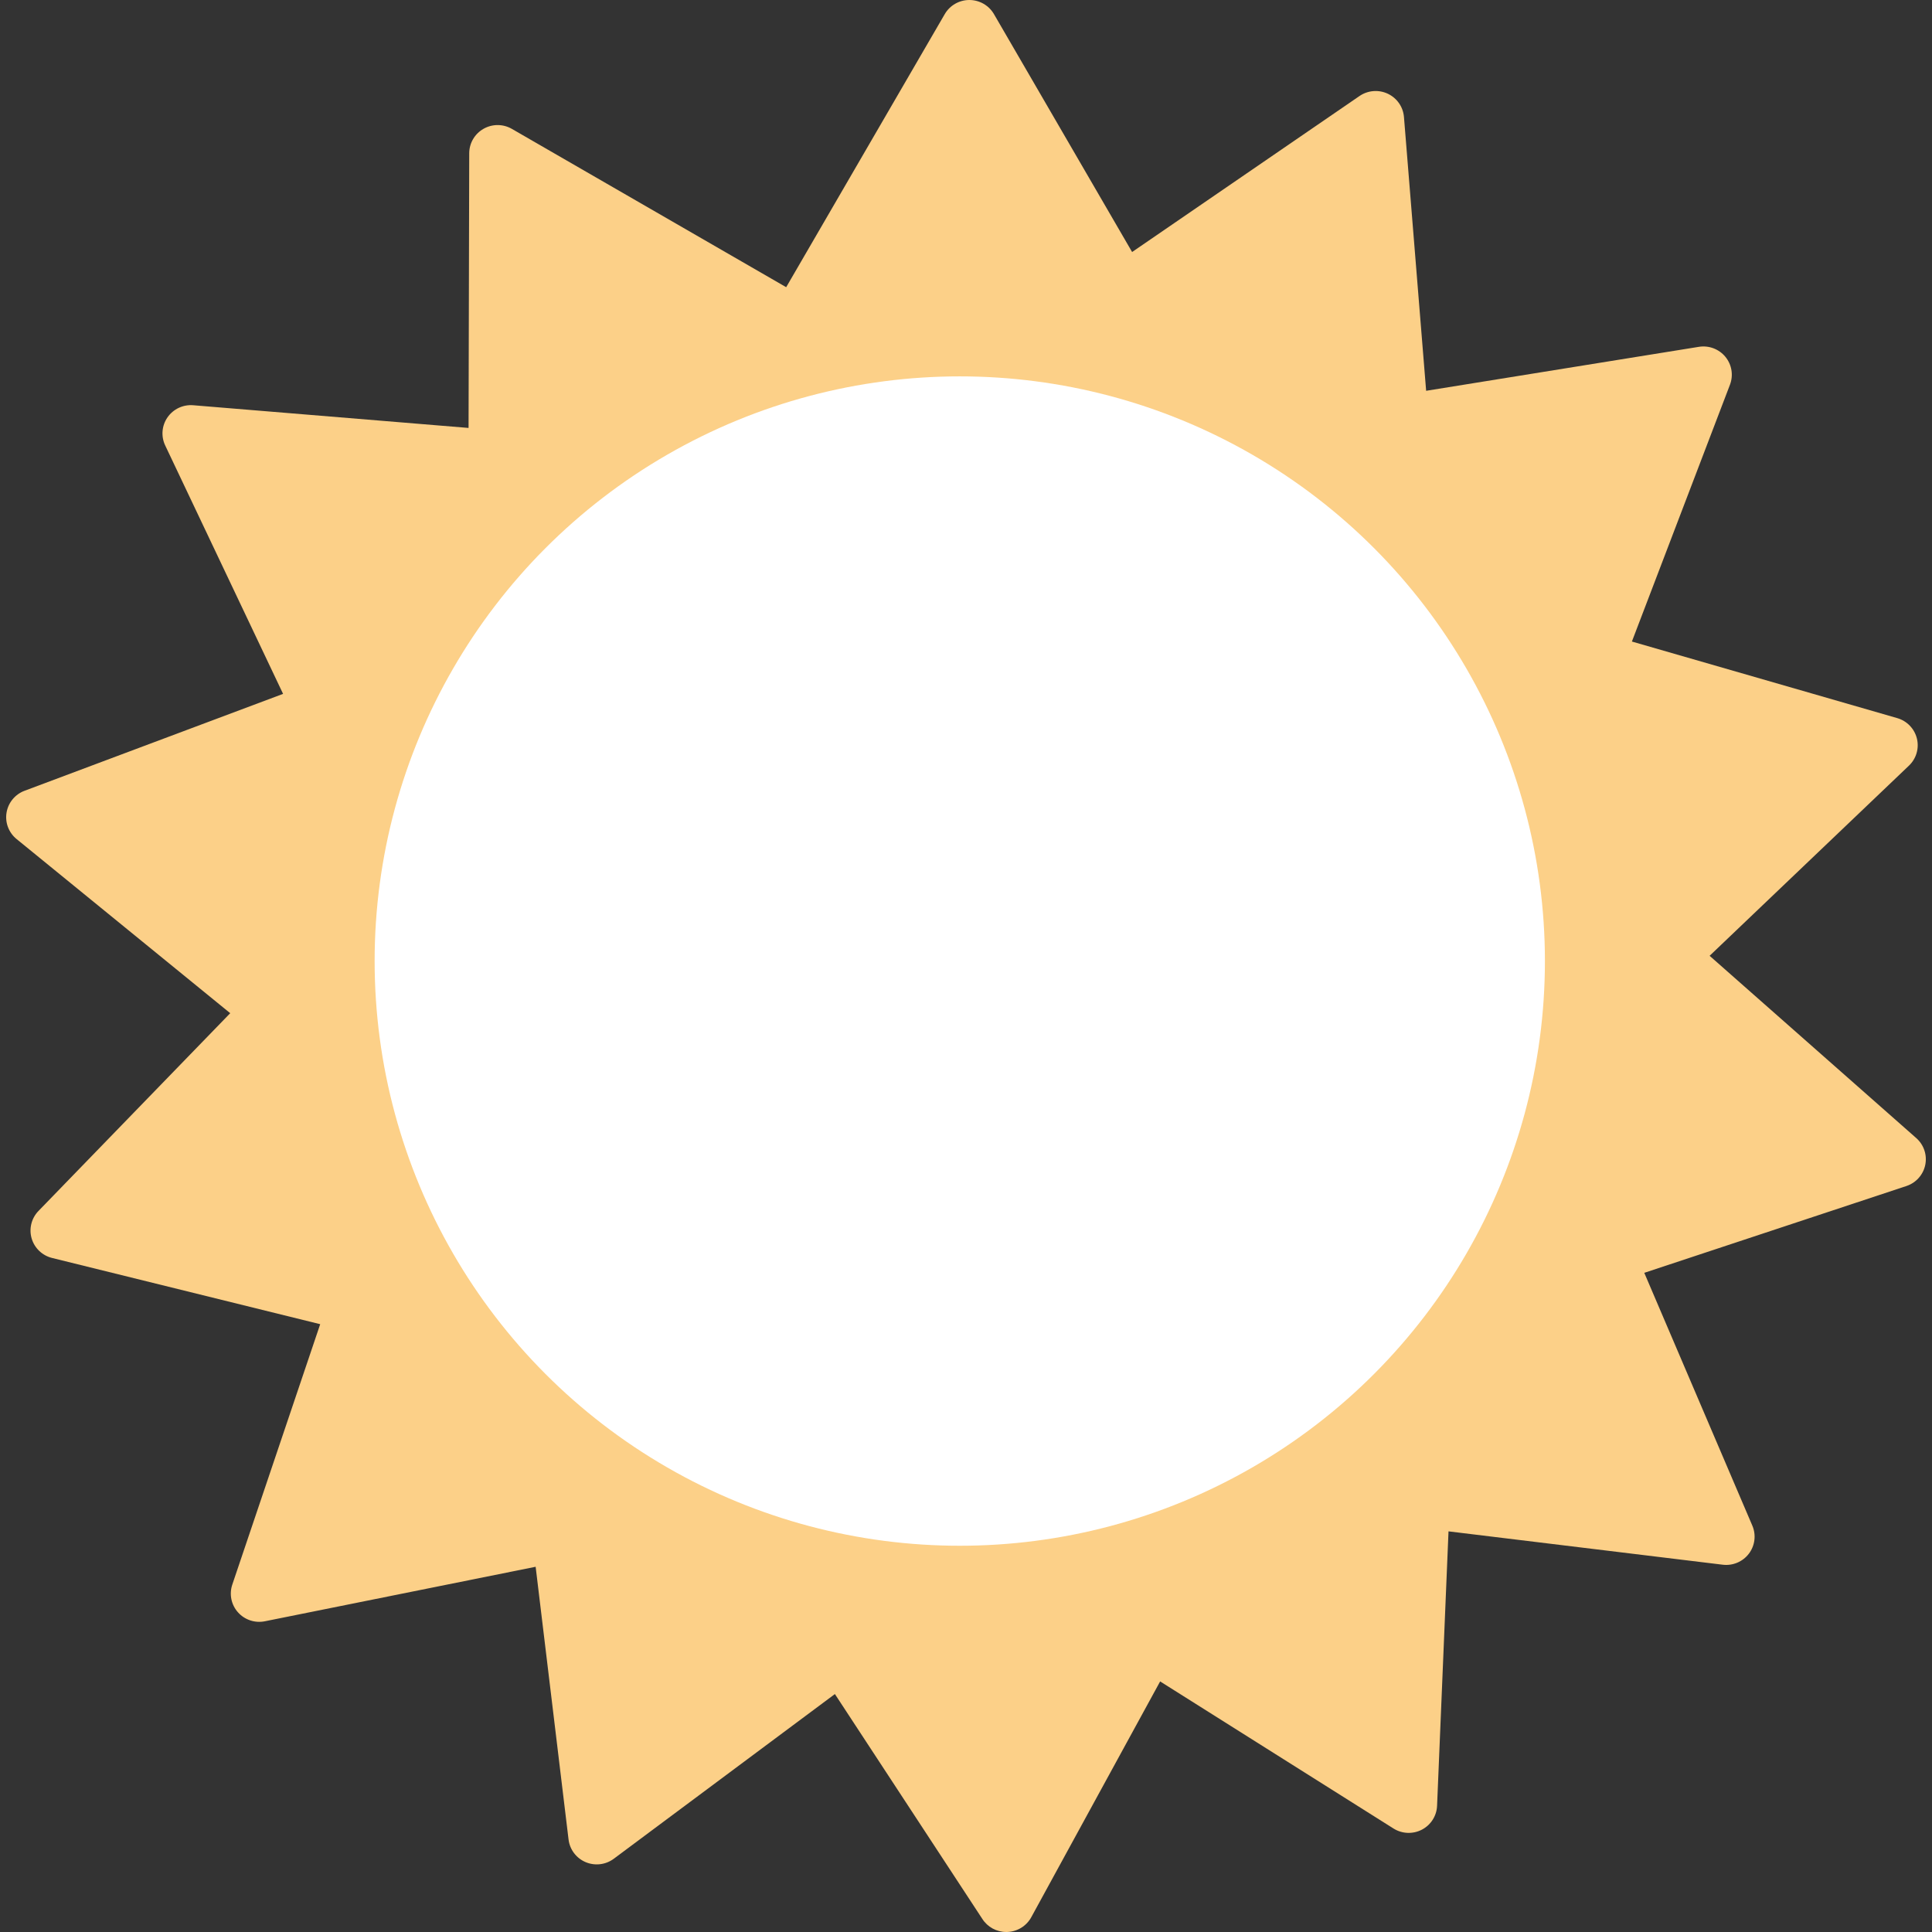 <?xml version="1.0" encoding="utf-8"?>
<!-- Generator: Adobe Illustrator 16.0.3, SVG Export Plug-In . SVG Version: 6.00 Build 0)  -->
<!DOCTYPE svg PUBLIC "-//W3C//DTD SVG 1.1//EN" "http://www.w3.org/Graphics/SVG/1.1/DTD/svg11.dtd">
<svg version="1.1" id="Capa_1" xmlns="http://www.w3.org/2000/svg" xmlns:xlink="http://www.w3.org/1999/xlink" x="0px" y="0px"
	 viewBox="0 0 2000 2000" enable-background="new 0 0 2000 2000" xml:space="preserve">
<rect x="0" y="0" width="2000" height="2000" fill="#333333" stroke="none"/>
<path fill="#FCD088" d="M1983.727,1178.156l-213.94-188.719l206.375-196.871c7.582-7.234,10.703-17.935,8.198-28.082
	c-2.508-10.146-10.27-18.185-20.354-21.099l-274.672-79.266l101.517-265.844c3.729-9.767,1.934-20.767-4.703-28.863
	c-6.642-8.094-17.121-12.051-27.492-10.379l-282.32,45.516l-22.961-283.441c-0.844-10.414-7.211-19.59-16.699-24.066
	s-20.668-3.582-29.313,2.348l-235.414,161.492L1028.941,14.617C1023.688,5.57,1013.98,0,1003.473,0
	c-10.507,0-20.211,5.57-25.465,14.617L813.855,297.305L529.91,133.426c-9.09-5.246-20.301-5.27-29.406-0.07
	c-9.113,5.199-14.738,14.84-14.766,25.285l-0.688,284.355l-285.02-23.492c-10.449-0.859-20.605,3.896-26.59,12.477
	c-5.988,8.582-6.918,19.691-2.43,29.138l122.039,257.168L25.422,818.602c-9.828,3.685-16.934,12.306-18.645,22.613
	c-1.711,10.305,2.246,20.734,10.375,27.355l221.168,180.28L39.832,1253.578c-7.289,7.52-9.996,18.336-7.094,28.375
	c2.906,10.039,10.977,17.772,21.168,20.289l277.559,68.559l-90.996,269.574c-3.344,9.902-1.117,20.824,5.836,28.656
	c6.957,7.832,17.586,11.379,27.879,9.305l280.313-56.418l34.065,282.336c1.246,10.371,7.974,19.289,17.629,23.398
	c9.664,4.108,20.794,2.78,29.199-3.48l228.892-170.496l152.559,232.68c5.398,8.513,14.801,13.642,24.871,13.642
	c0.383,0,0.766-0.008,1.152-0.023c10.495-0.405,19.979-6.352,24.875-15.594l133.229-243.77l241.559,152.241
	c8.879,5.595,20.066,6.056,29.384,1.212c9.305-4.845,15.309-14.259,15.741-24.695l11.84-284.117l283.884,34.531
	c10.405,1.266,20.741-3.09,27.063-11.434c6.32-8.349,7.681-19.41,3.57-29.023l-111.859-261.707l271.349-89.854
	c9.969-3.302,17.406-11.638,19.52-21.871C1995.125,1195.664,1991.582,1185.09,1983.727,1178.156z"/>
<ellipse fill="#FFFFFF" cx="993.555" cy="994.887" rx="605.738" ry="605.27"/>
</svg>

